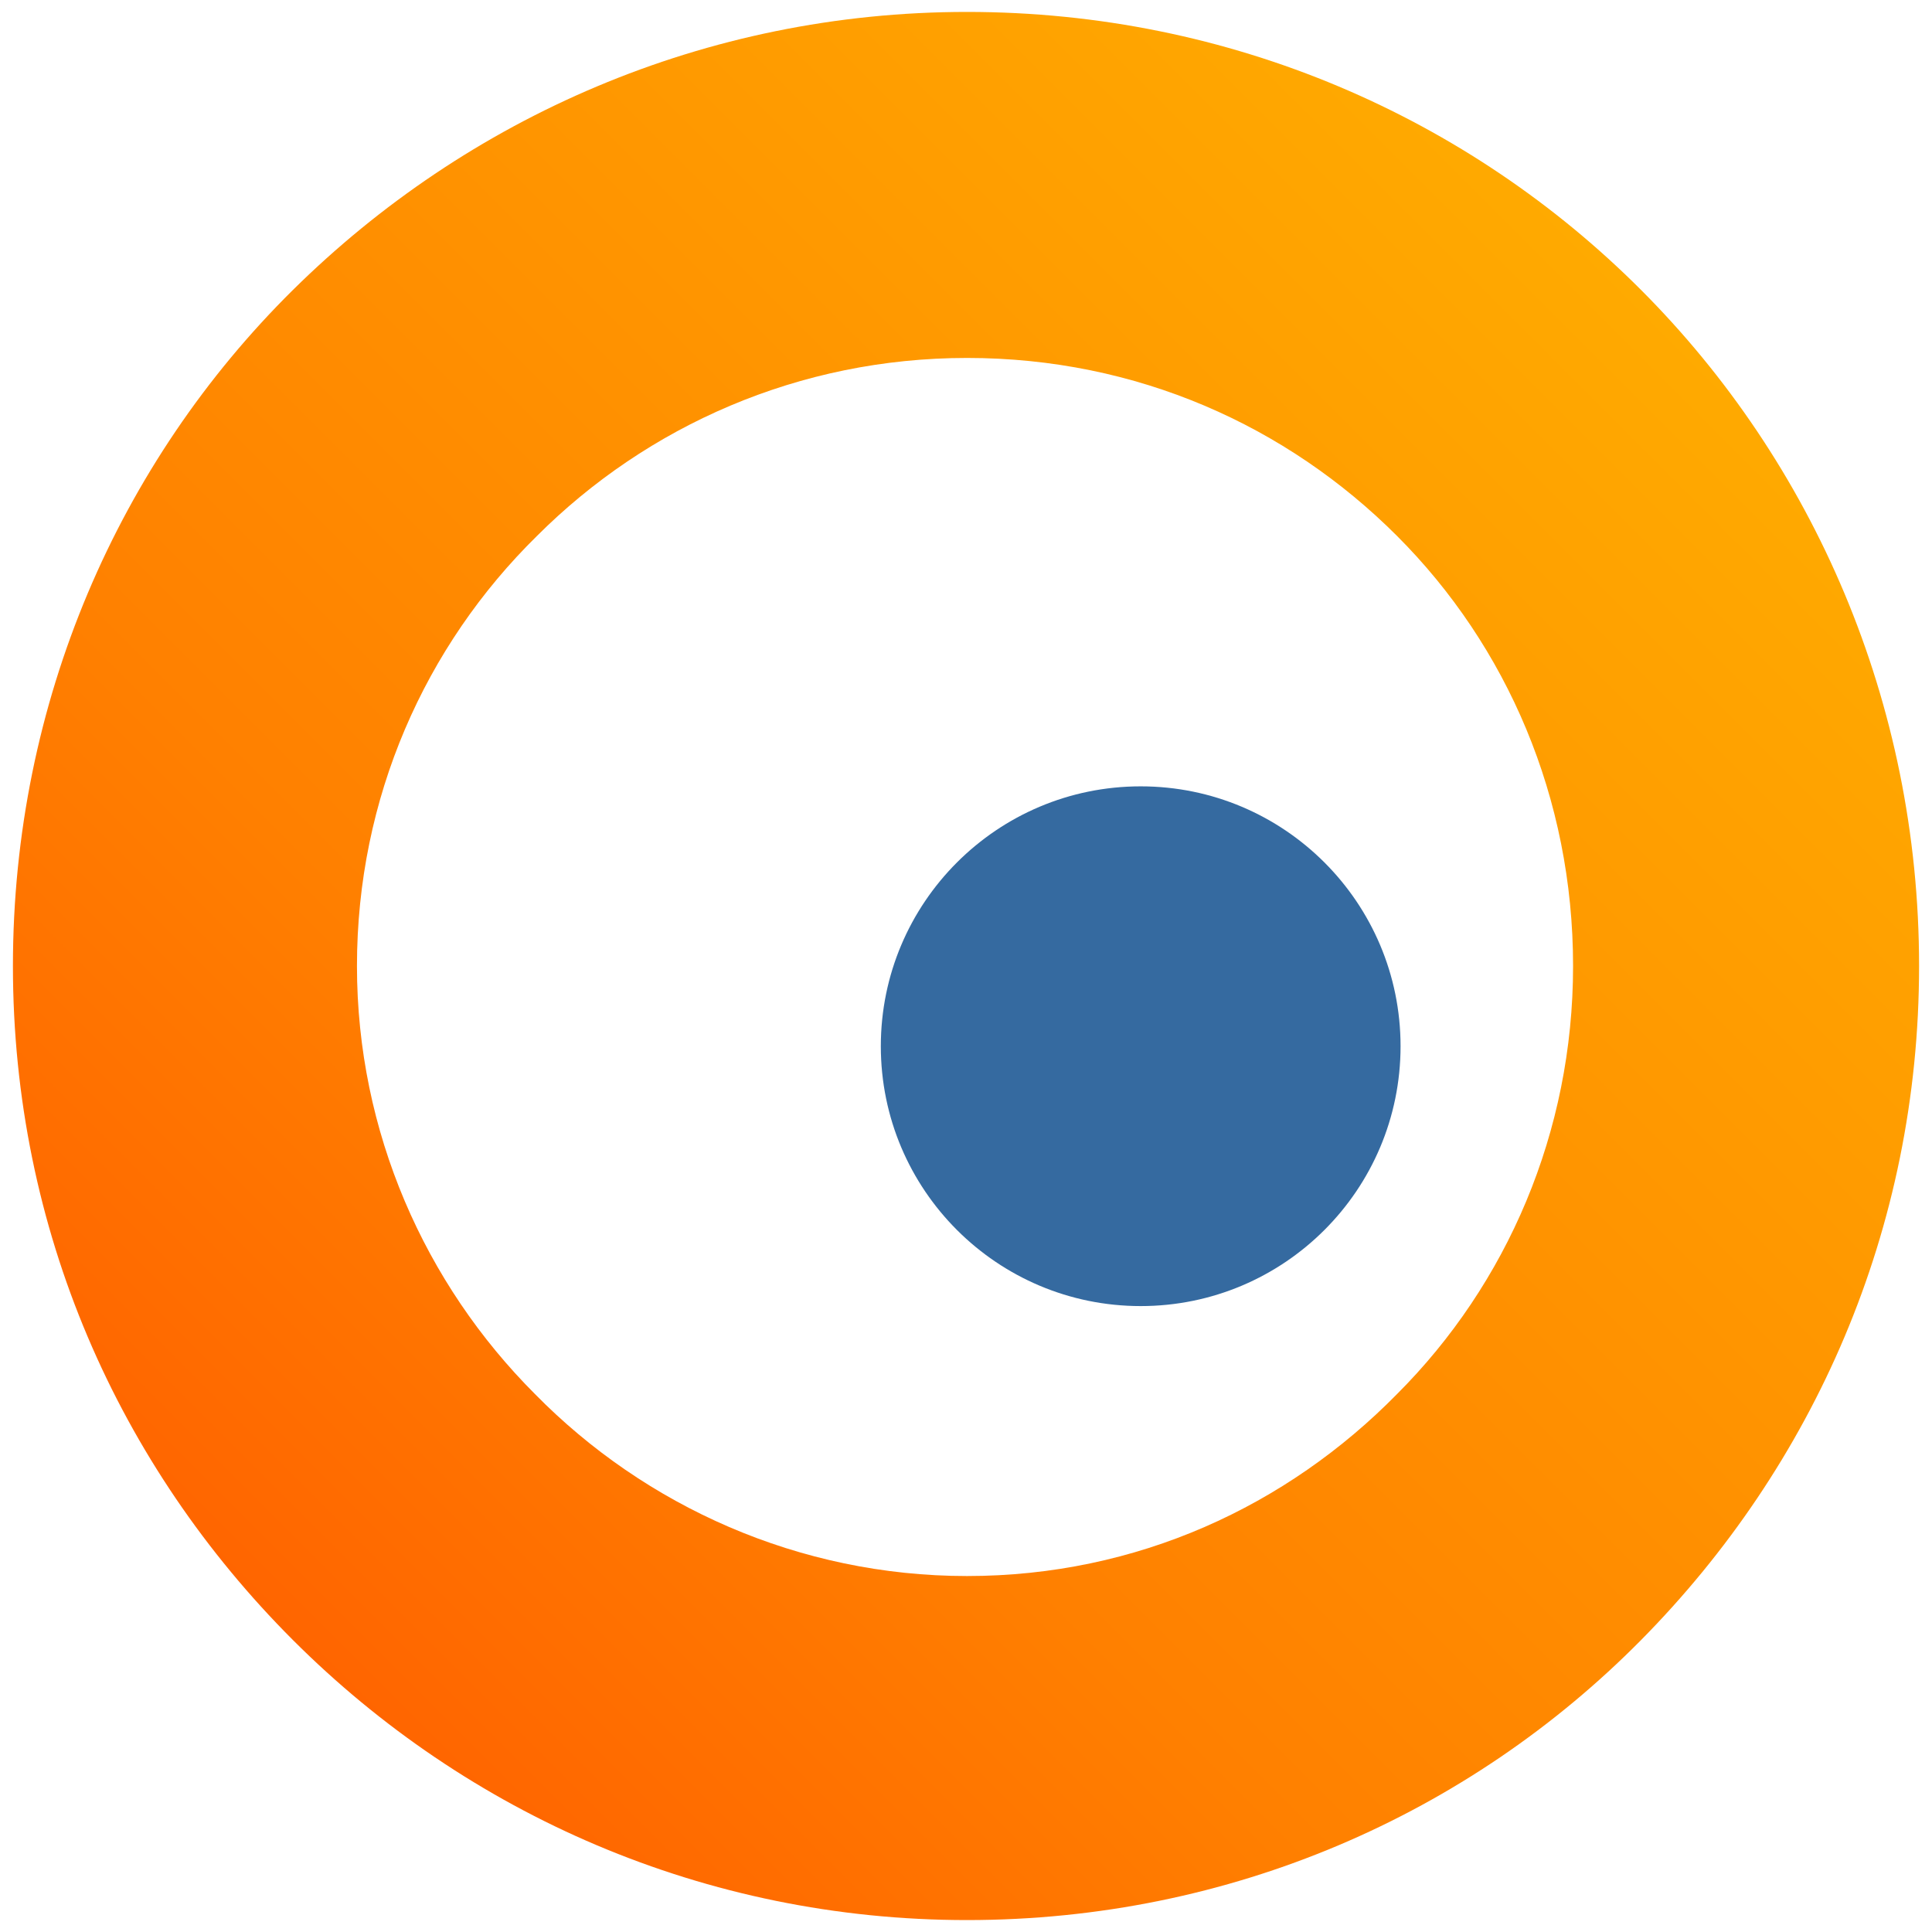 <svg xmlns="http://www.w3.org/2000/svg" width="81" height="81"><linearGradient id="A" gradientUnits="userSpaceOnUse" x1="12.262" y1="68.739" x2="68.823" y2="12.177"><stop offset="0" stop-color="#ff6500"/><stop offset=".3" stop-color="#ff8000"/><stop offset="1" stop-color="#fa0"/></linearGradient><path fill="url(#A)" d="M.542 40.5c0-11.07 4.444-21.132 11.74-28.344S29.557.5 40.542.5C51.61.5 61.6 4.944 68.802 12.156S80.458 29.43 80.458 40.5s-4.444 20.963-11.656 28.26-17.2 11.74-28.26 11.74c-10.985 0-20.965-4.444-28.26-11.74S.542 51.57.542 40.5zm14.424 0c0 6.96 2.85 13.333 7.463 17.946 4.612 4.696 11.068 7.63 18.113 7.63 7.128 0 13.417-2.935 18.03-7.63 4.613-4.613 7.38-10.986 7.38-17.946 0-7.045-2.768-13.417-7.38-18.03s-10.9-7.463-18.03-7.463c-7.045 0-13.417 2.852-18.03 7.463-4.695 4.613-7.546 10.985-7.546 18.03z"/><circle fill="#356aa0" cx="47.824" cy="43.863" r="10.895"/></svg>